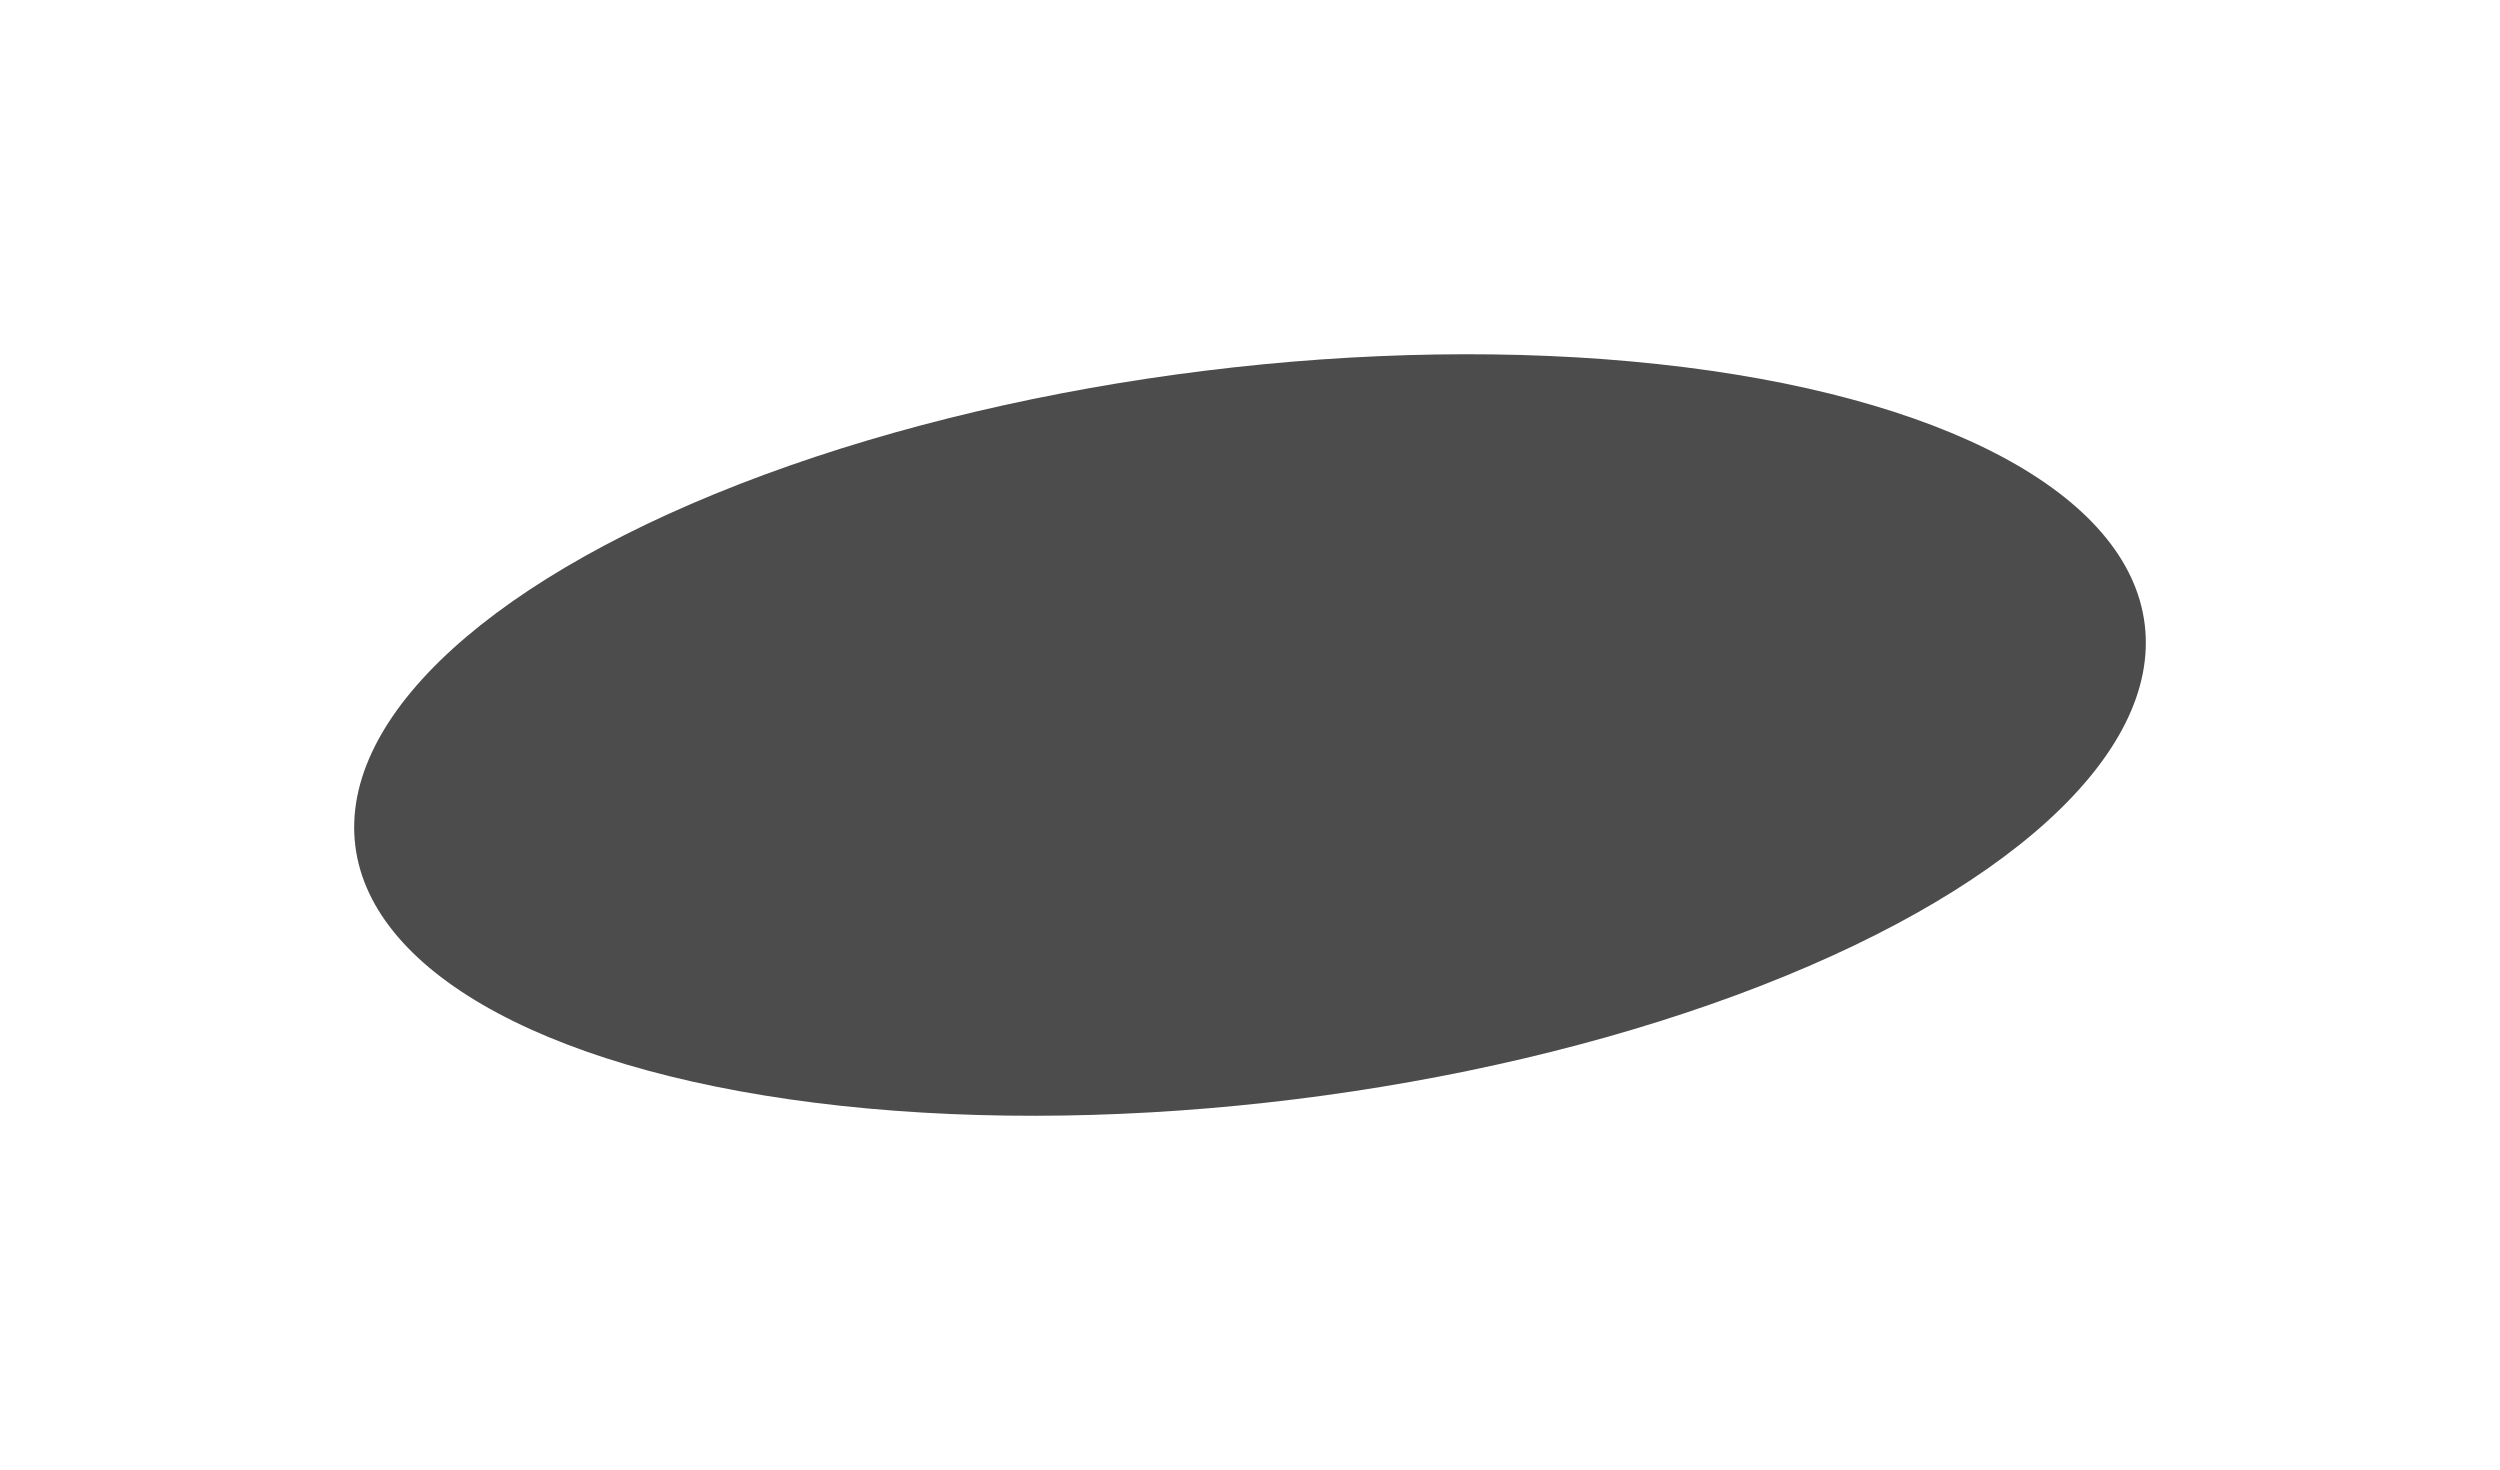 <?xml version="1.0" encoding="UTF-8"?> <svg xmlns="http://www.w3.org/2000/svg" width="2090" height="1229" viewBox="0 0 2090 1229" fill="none"> <g filter="url(#filter0_f_5_337)"> <ellipse cx="1045" cy="614.471" rx="753.68" ry="306.854" transform="rotate(-7.063 1045 614.471)" fill="black" fill-opacity="0.7"></ellipse> </g> <defs> <filter id="filter0_f_5_337" x="0" y="-6.10498e-05" width="2090" height="1228.94" filterUnits="userSpaceOnUse" color-interpolation-filters="sRGB"> <feFlood flood-opacity="0" result="BackgroundImageFix"></feFlood> <feBlend mode="normal" in="SourceGraphic" in2="BackgroundImageFix" result="shape"></feBlend> <feGaussianBlur stdDeviation="37" result="effect1_foregroundBlur_5_337"></feGaussianBlur> </filter> </defs> </svg> 